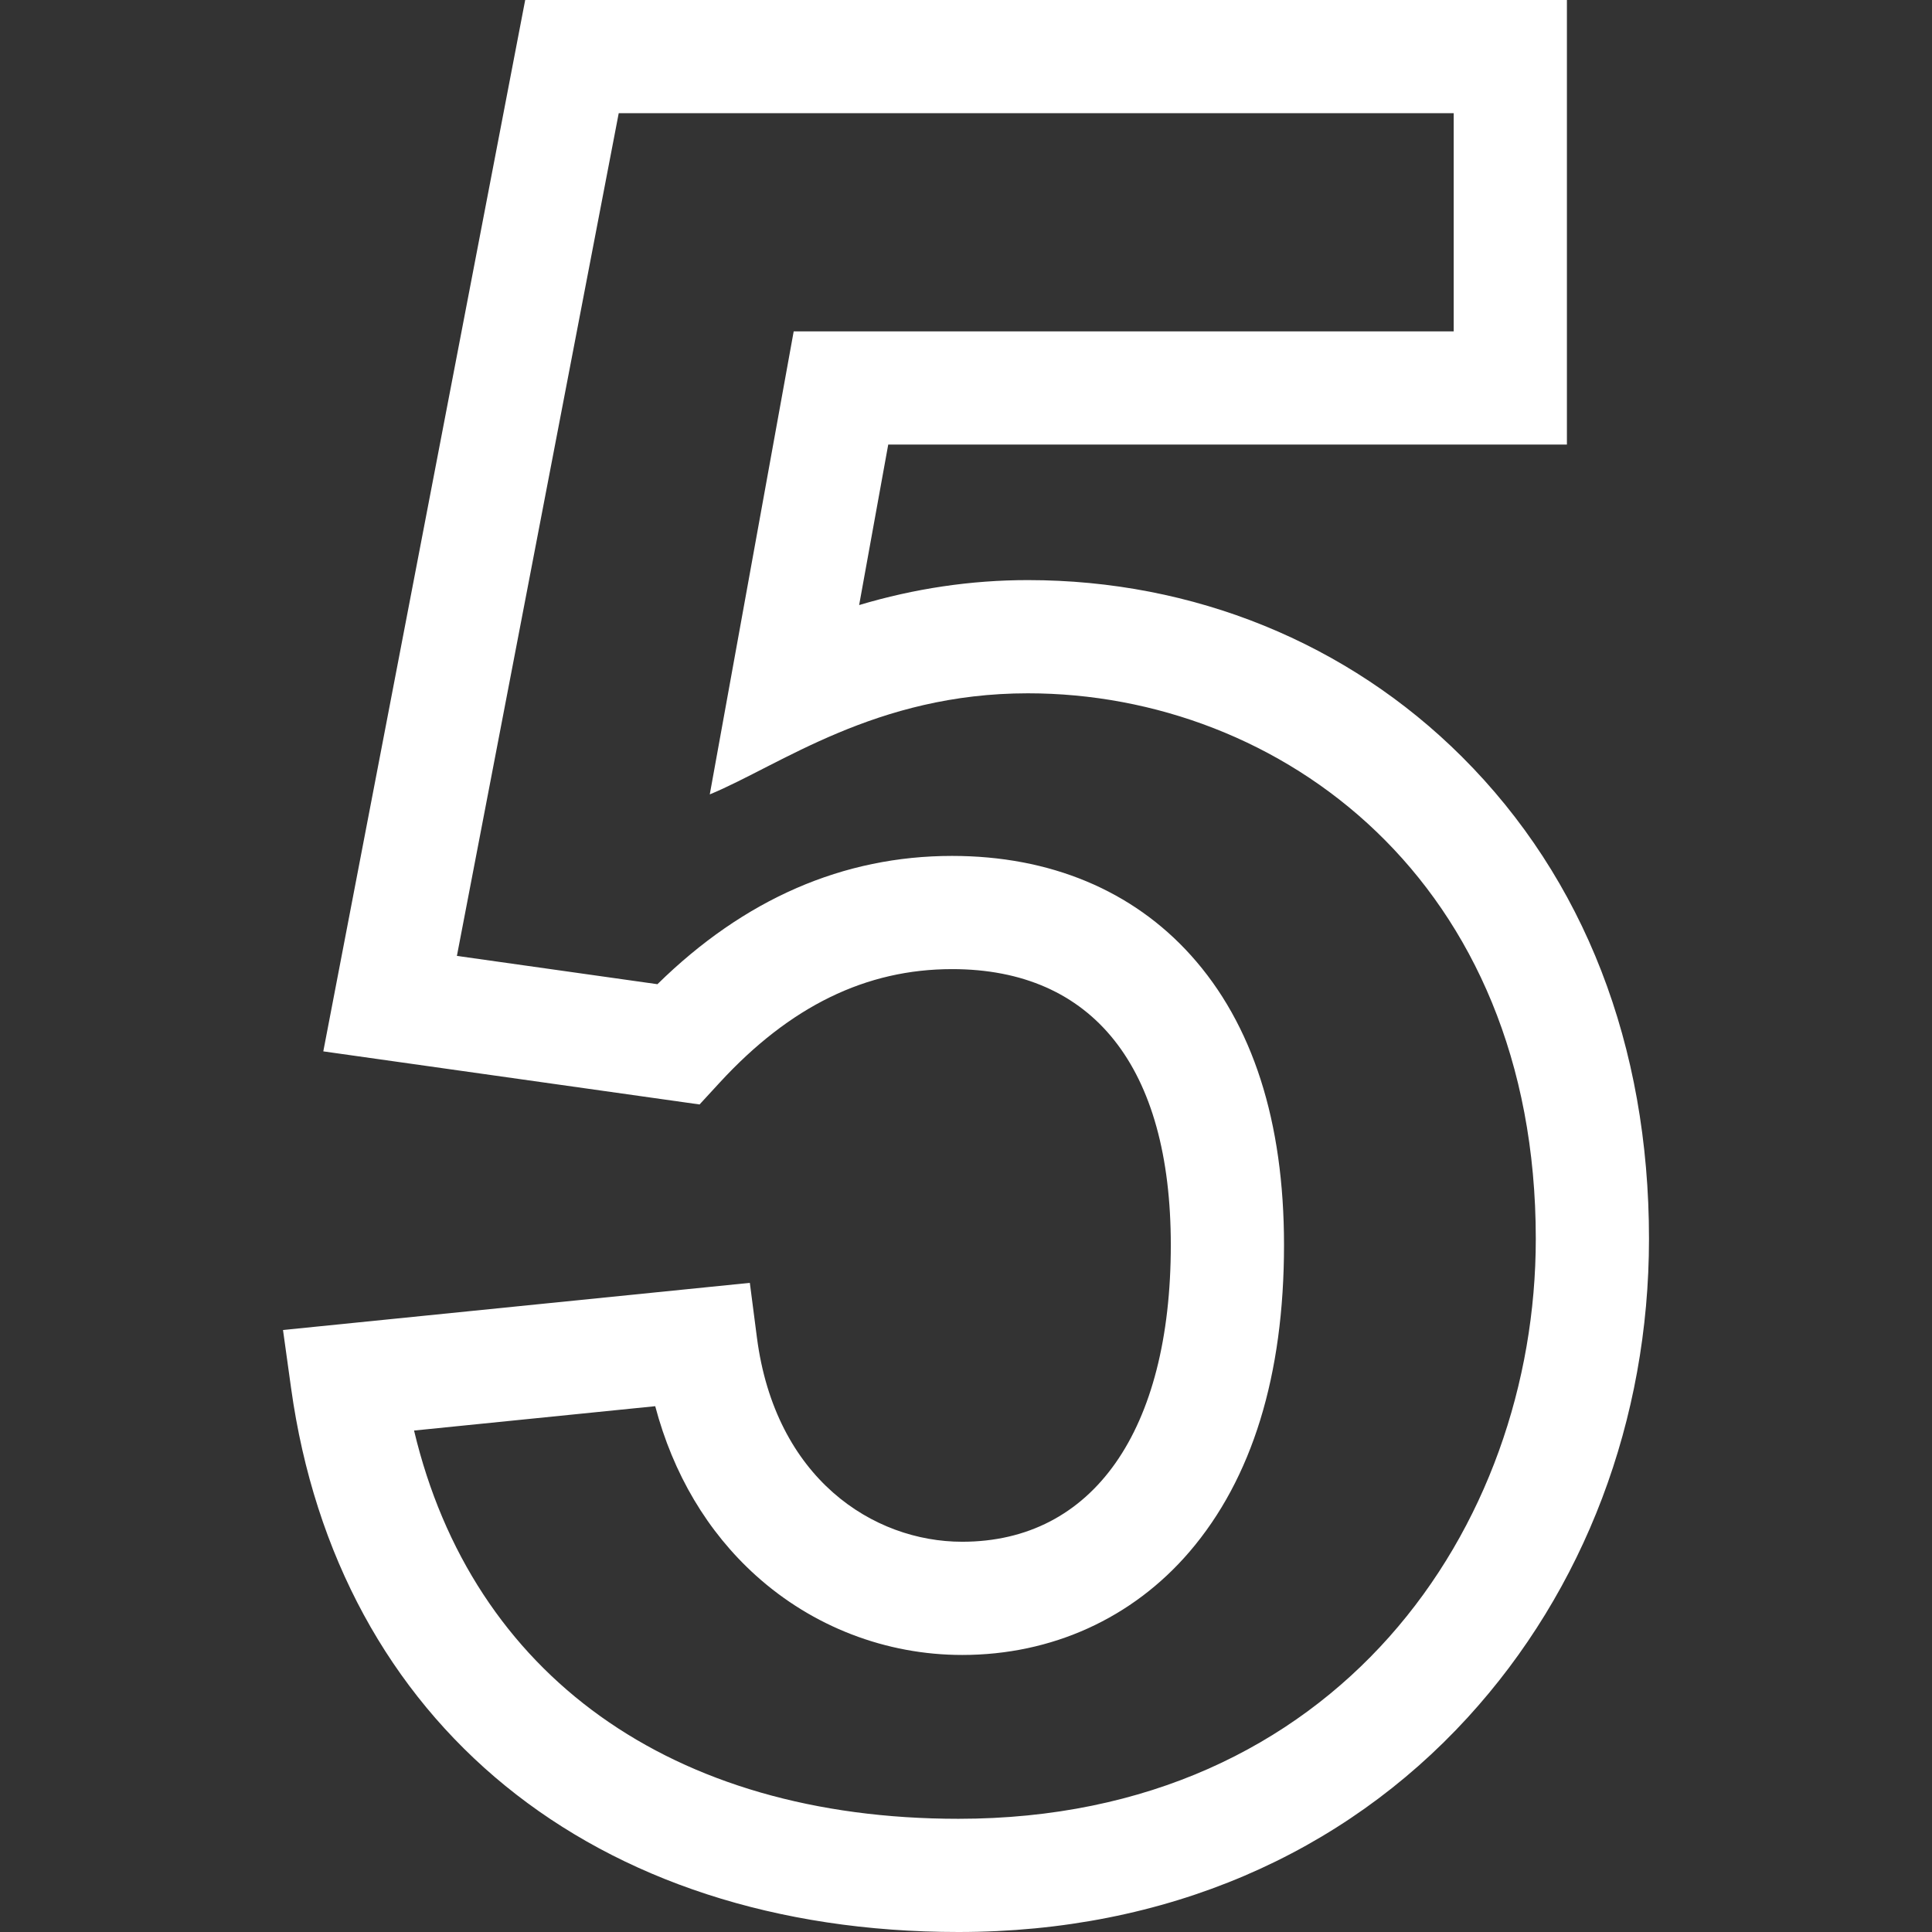 <?xml version="1.0" encoding="UTF-8"?>
<!-- icon666.com - MILLIONS vector ICONS FREE -->
<svg xmlns="http://www.w3.org/2000/svg" width="42px" height="42px" id="Capa_1" viewBox="0 0 512 512">
  <rect x="0" y="0" width="512" height="512" fill="#333333" stroke="none"/>
  <g id="_x35__1_">
    <g>
      <path fill="#ffffff" d="m253.989 512c-96.718 0-164.481-55.22-176.845-144.11l-2.146-15.426 123.717-12.493 1.873 14.463c4.843 37.404 30.814 54.146 54.404 54.146 34.617 0 55.284-29.402 55.284-78.65 0-47.142-20.584-73.104-57.961-73.104-22.818 0-42.964 9.837-61.59 30.073l-5.334 5.795-99.714-14.071 53.505-278.623h276.065v117.819h-179.858l-7.709 42.53c14.708-4.398 29.667-6.616 44.716-6.616 43.894 0 84.741 16.622 115.018 46.804 32.44 32.338 49.586 76.517 49.586 127.761 0 47.967-17.083 93.039-48.103 126.912-32.991 36.028-79.738 56.79-134.908 56.79zm-144.259-132.89c15.391 64.758 68.252 102.89 144.259 102.89 100.454 0 153.012-77.322 153.012-153.702 0-94.908-67.715-144.565-134.604-144.565-40.391 0-65.699 19.106-84.299 26.792l22.24-122.707h174.909v-57.818h-221.278l-42.885 223.323 53.143 7.499c22.981-22.565 49.217-33.996 78.089-33.996 25.895 0 47.78 9.111 63.292 26.349 16.37 18.191 24.67 44.016 24.67 76.755 0 34.551-8.427 61.904-25.047 81.3-15.113 17.637-36.506 27.35-60.237 27.35-20.211 0-39.636-7.483-54.698-21.072-12.834-11.579-21.905-26.902-26.656-44.852z"></path>
    </g>
  </g>
</svg>
